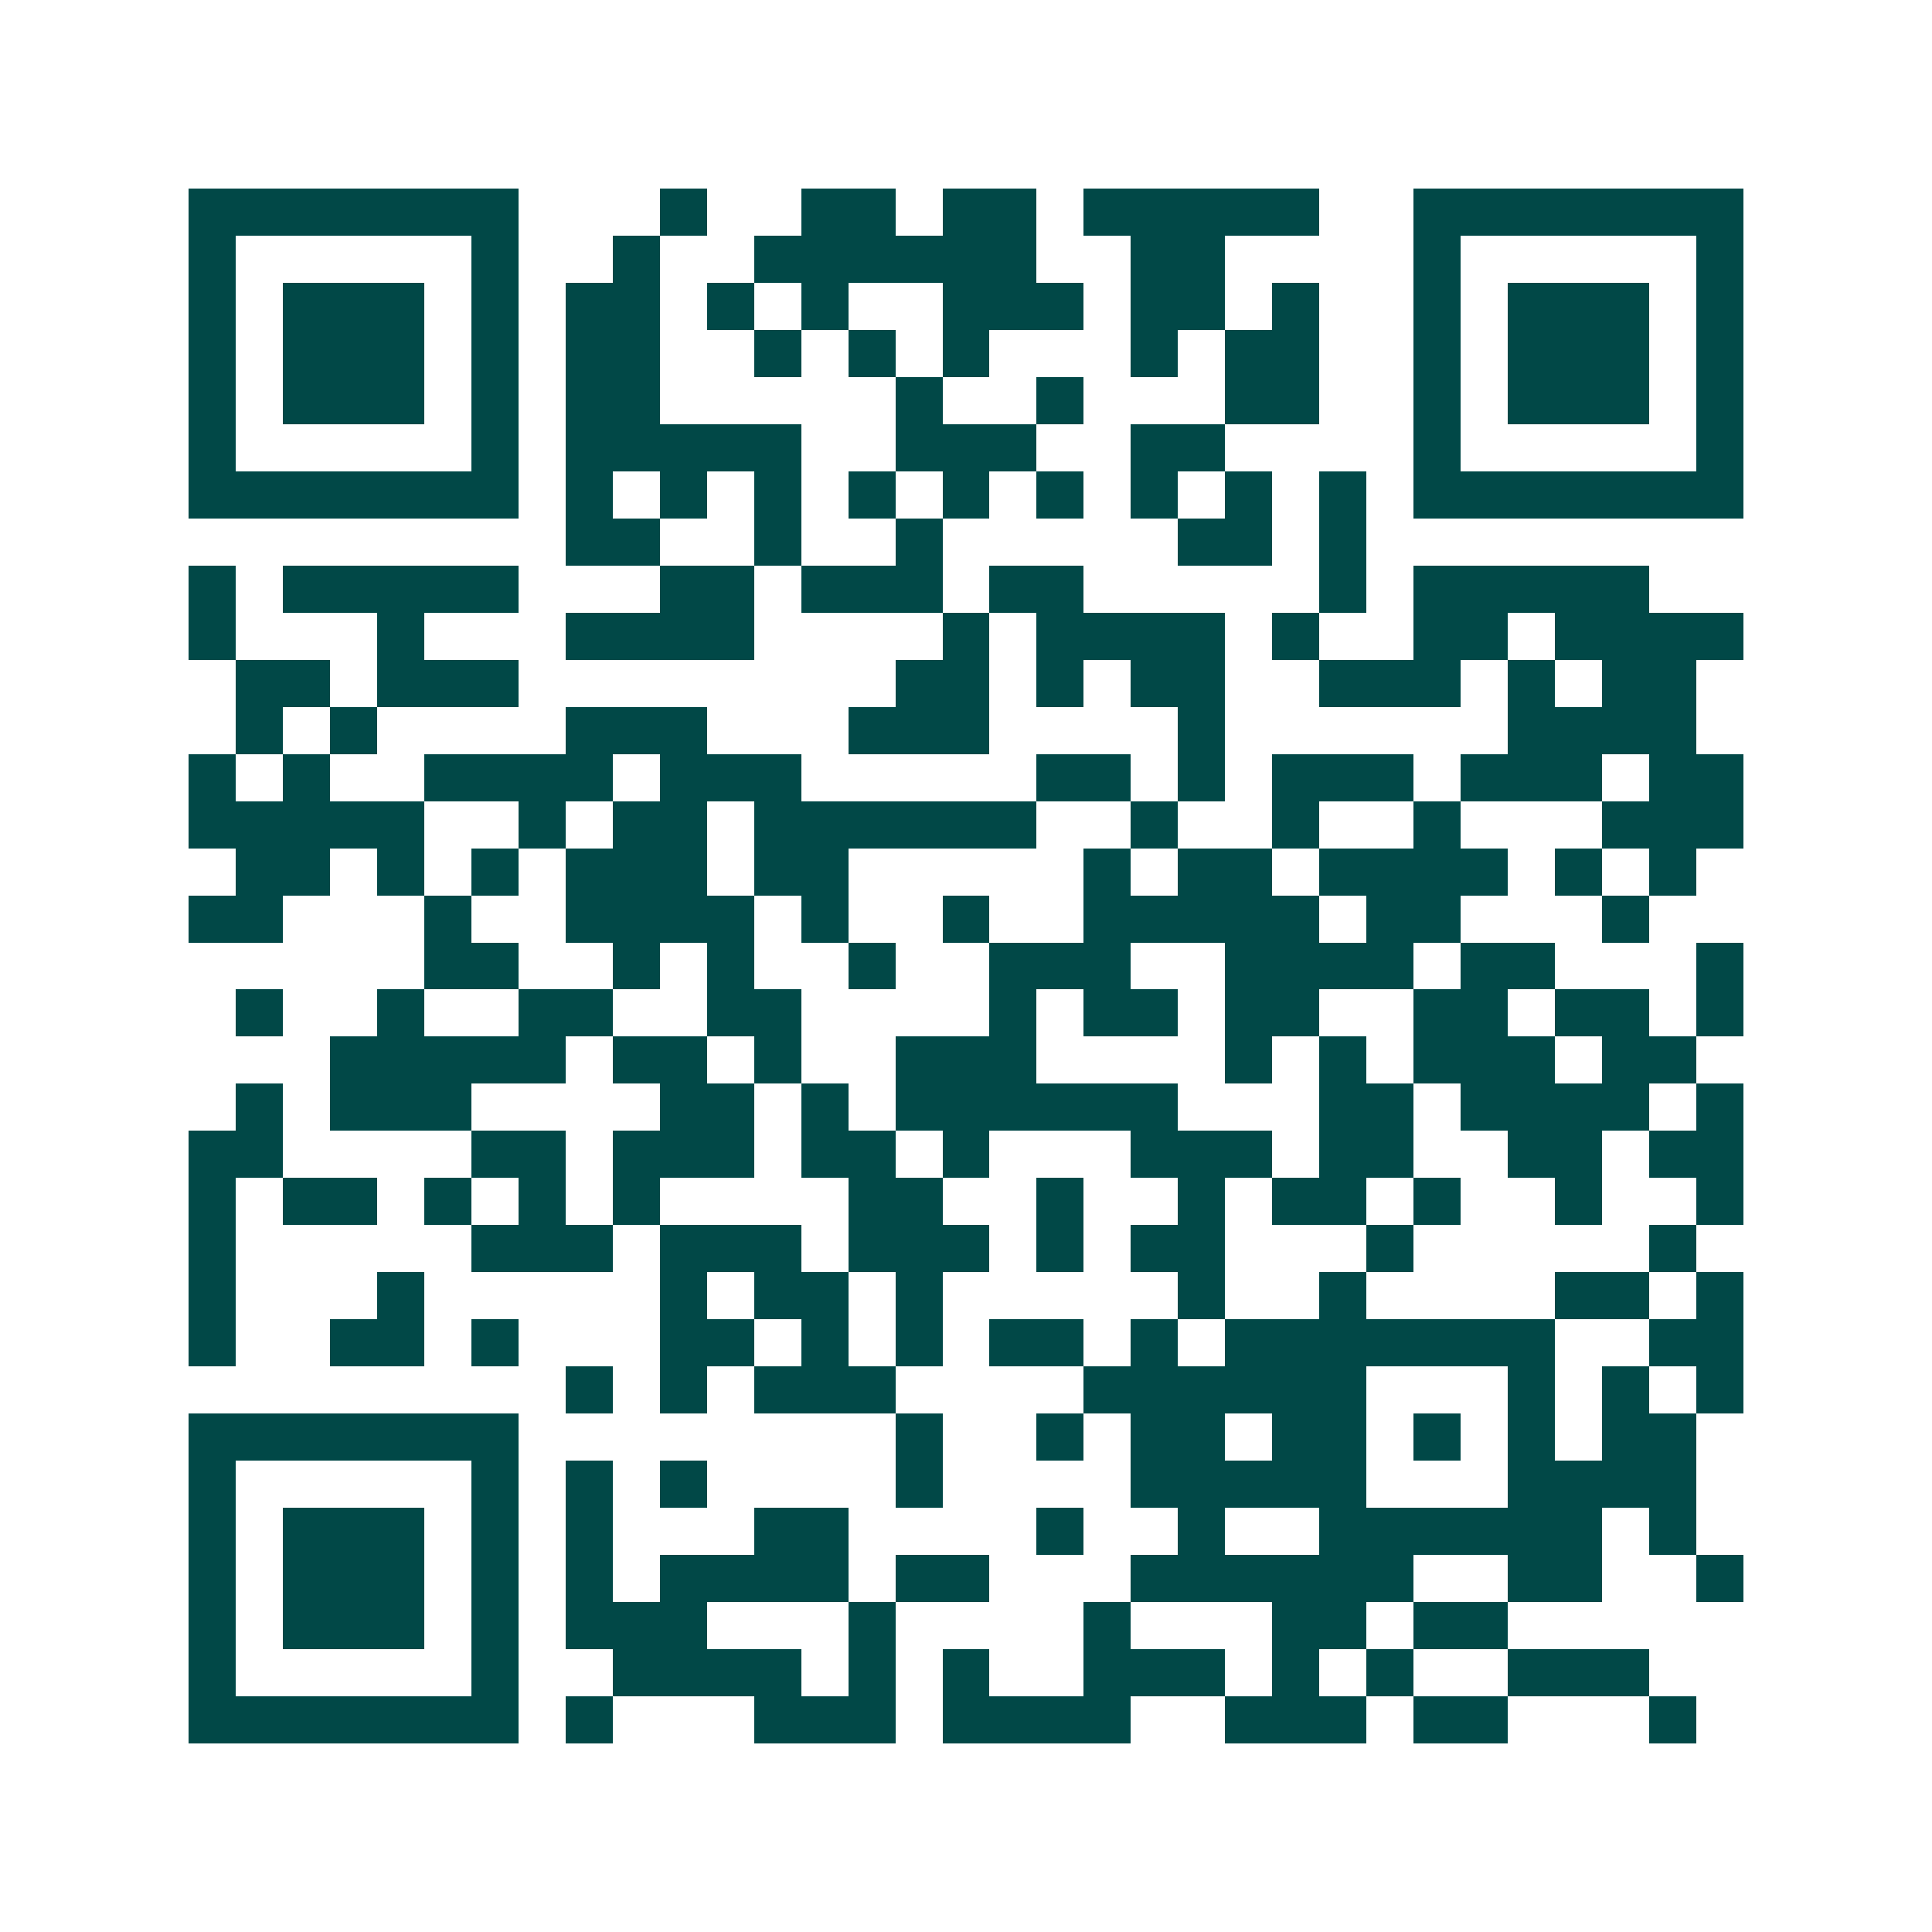 <svg xmlns="http://www.w3.org/2000/svg" width="200" height="200" viewBox="0 0 41 41" shape-rendering="crispEdges"><path fill="#ffffff" d="M0 0h41v41H0z"/><path stroke="#014847" d="M4 4.5h7m3 0h1m2 0h2m1 0h2m1 0h5m2 0h7M4 5.5h1m5 0h1m2 0h1m2 0h6m2 0h2m4 0h1m5 0h1M4 6.5h1m1 0h3m1 0h1m1 0h2m1 0h1m1 0h1m2 0h3m1 0h2m1 0h1m2 0h1m1 0h3m1 0h1M4 7.5h1m1 0h3m1 0h1m1 0h2m2 0h1m1 0h1m1 0h1m3 0h1m1 0h2m2 0h1m1 0h3m1 0h1M4 8.5h1m1 0h3m1 0h1m1 0h2m5 0h1m2 0h1m3 0h2m2 0h1m1 0h3m1 0h1M4 9.5h1m5 0h1m1 0h5m2 0h3m2 0h2m4 0h1m5 0h1M4 10.5h7m1 0h1m1 0h1m1 0h1m1 0h1m1 0h1m1 0h1m1 0h1m1 0h1m1 0h1m1 0h7M12 11.5h2m2 0h1m2 0h1m5 0h2m1 0h1M4 12.5h1m1 0h5m3 0h2m1 0h3m1 0h2m5 0h1m1 0h5M4 13.5h1m3 0h1m3 0h4m4 0h1m1 0h4m1 0h1m2 0h2m1 0h4M5 14.5h2m1 0h3m8 0h2m1 0h1m1 0h2m2 0h3m1 0h1m1 0h2M5 15.5h1m1 0h1m4 0h3m3 0h3m4 0h1m6 0h4M4 16.5h1m1 0h1m2 0h4m1 0h3m5 0h2m1 0h1m1 0h3m1 0h3m1 0h2M4 17.5h5m2 0h1m1 0h2m1 0h6m2 0h1m2 0h1m2 0h1m3 0h3M5 18.5h2m1 0h1m1 0h1m1 0h3m1 0h2m5 0h1m1 0h2m1 0h4m1 0h1m1 0h1M4 19.5h2m3 0h1m2 0h4m1 0h1m2 0h1m2 0h5m1 0h2m3 0h1M9 20.5h2m2 0h1m1 0h1m2 0h1m2 0h3m2 0h4m1 0h2m3 0h1M5 21.5h1m2 0h1m2 0h2m2 0h2m4 0h1m1 0h2m1 0h2m2 0h2m1 0h2m1 0h1M7 22.5h5m1 0h2m1 0h1m2 0h3m4 0h1m1 0h1m1 0h3m1 0h2M5 23.5h1m1 0h3m4 0h2m1 0h1m1 0h6m3 0h2m1 0h4m1 0h1M4 24.5h2m4 0h2m1 0h3m1 0h2m1 0h1m3 0h3m1 0h2m2 0h2m1 0h2M4 25.5h1m1 0h2m1 0h1m1 0h1m1 0h1m4 0h2m2 0h1m2 0h1m1 0h2m1 0h1m2 0h1m2 0h1M4 26.5h1m5 0h3m1 0h3m1 0h3m1 0h1m1 0h2m3 0h1m5 0h1M4 27.5h1m3 0h1m5 0h1m1 0h2m1 0h1m5 0h1m2 0h1m4 0h2m1 0h1M4 28.5h1m2 0h2m1 0h1m3 0h2m1 0h1m1 0h1m1 0h2m1 0h1m1 0h7m2 0h2M12 29.5h1m1 0h1m1 0h3m4 0h6m3 0h1m1 0h1m1 0h1M4 30.5h7m8 0h1m2 0h1m1 0h2m1 0h2m1 0h1m1 0h1m1 0h2M4 31.5h1m5 0h1m1 0h1m1 0h1m4 0h1m4 0h5m3 0h4M4 32.5h1m1 0h3m1 0h1m1 0h1m3 0h2m4 0h1m2 0h1m2 0h6m1 0h1M4 33.5h1m1 0h3m1 0h1m1 0h1m1 0h4m1 0h2m3 0h6m2 0h2m2 0h1M4 34.5h1m1 0h3m1 0h1m1 0h3m3 0h1m4 0h1m3 0h2m1 0h2M4 35.5h1m5 0h1m2 0h4m1 0h1m1 0h1m2 0h3m1 0h1m1 0h1m2 0h3M4 36.5h7m1 0h1m3 0h3m1 0h4m2 0h3m1 0h2m3 0h1"/></svg>
